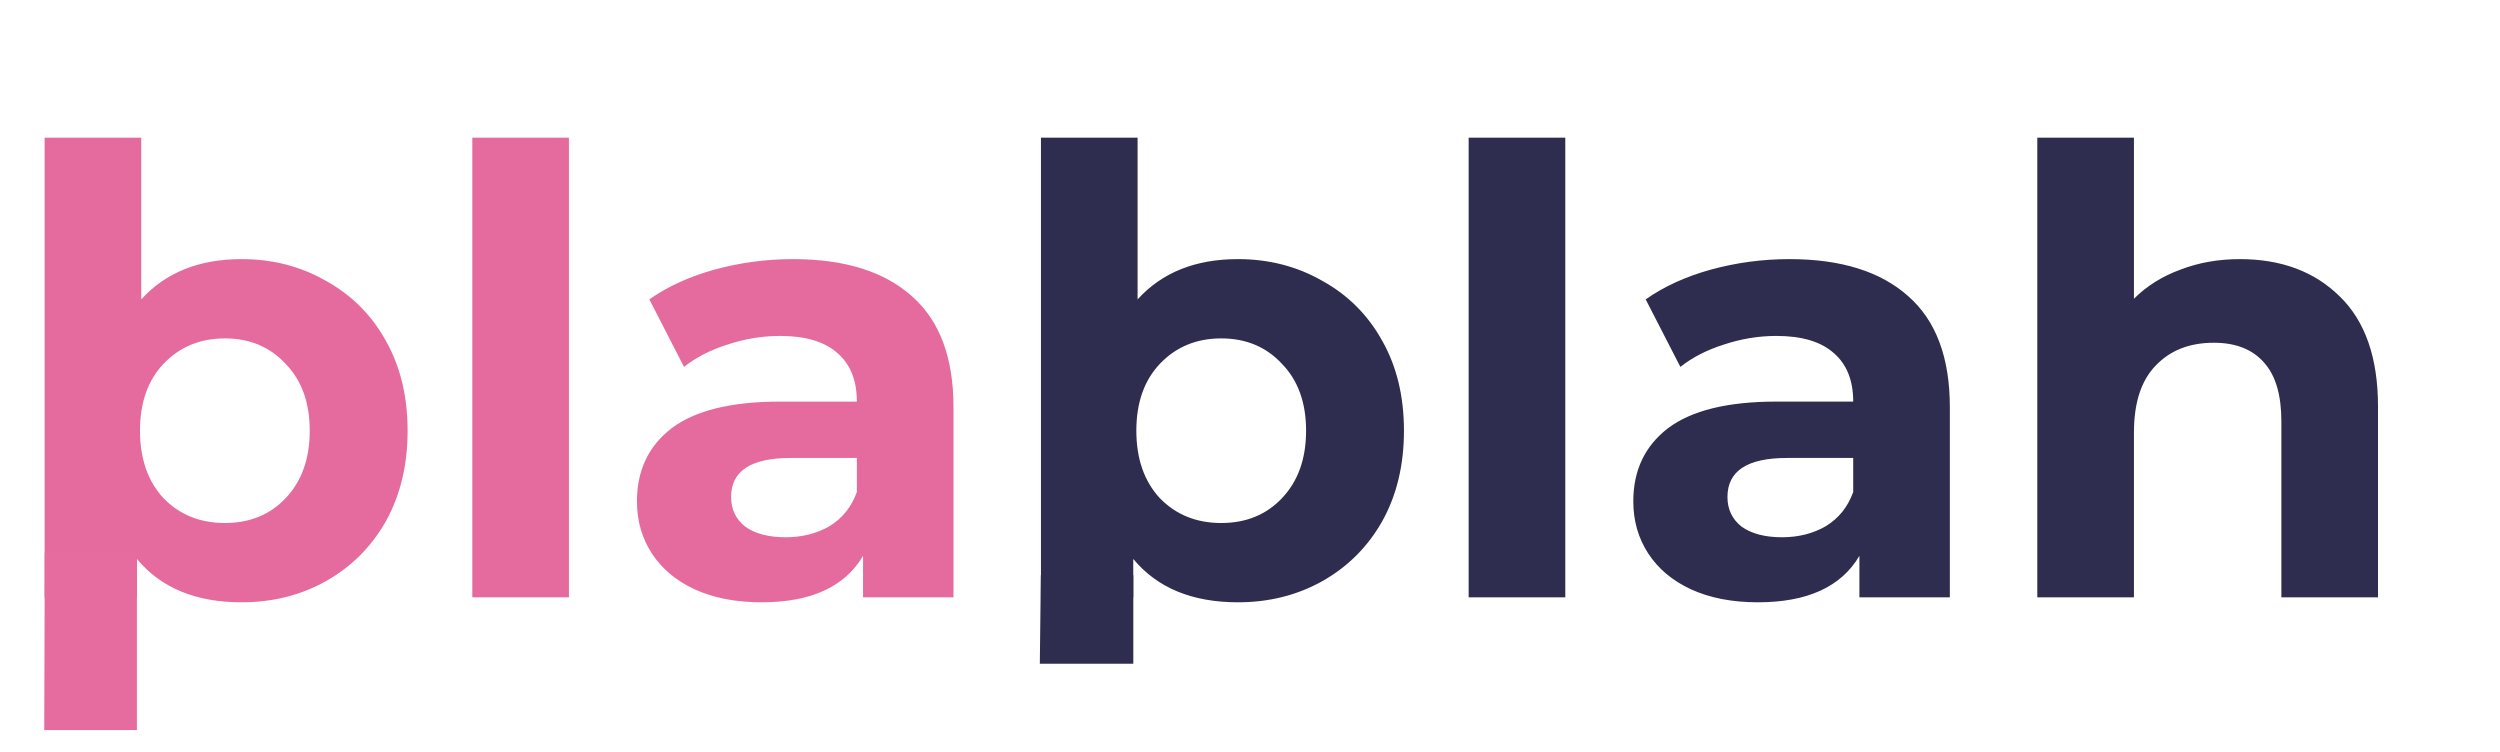 <svg width="113" height="34" viewBox="0 0 113 34" fill="none" xmlns="http://www.w3.org/2000/svg">
<path d="M10.92 11.712C12.32 11.712 13.589 12.039 14.728 12.692C15.885 13.327 16.791 14.232 17.444 15.408C18.097 16.565 18.424 17.919 18.424 19.468C18.424 21.017 18.097 22.38 17.444 23.556C16.791 24.713 15.885 25.619 14.728 26.272C13.589 26.907 12.32 27.224 10.92 27.224C8.848 27.224 7.271 26.571 6.188 25.264V27H2.016V6.224H6.384V13.532C7.485 12.319 8.997 11.712 10.92 11.712ZM10.164 23.64C11.284 23.64 12.199 23.267 12.908 22.52C13.636 21.755 14 20.737 14 19.468C14 18.199 13.636 17.191 12.908 16.444C12.199 15.679 11.284 15.296 10.164 15.296C9.044 15.296 8.12 15.679 7.392 16.444C6.683 17.191 6.328 18.199 6.328 19.468C6.328 20.737 6.683 21.755 7.392 22.52C8.12 23.267 9.044 23.64 10.164 23.64ZM21.348 6.224H25.716V27H21.348V6.224ZM35.846 11.712C38.179 11.712 39.971 12.272 41.222 13.392C42.473 14.493 43.098 16.164 43.098 18.404V27H39.01V25.124C38.189 26.524 36.658 27.224 34.418 27.224C33.261 27.224 32.253 27.028 31.394 26.636C30.554 26.244 29.91 25.703 29.462 25.012C29.014 24.321 28.79 23.537 28.79 22.66C28.79 21.26 29.313 20.159 30.358 19.356C31.422 18.553 33.055 18.152 35.258 18.152H38.73C38.73 17.2 38.441 16.472 37.862 15.968C37.283 15.445 36.415 15.184 35.258 15.184C34.455 15.184 33.662 15.315 32.878 15.576C32.113 15.819 31.459 16.155 30.918 16.584L29.35 13.532C30.171 12.953 31.151 12.505 32.29 12.188C33.447 11.871 34.633 11.712 35.846 11.712ZM35.51 24.284C36.257 24.284 36.919 24.116 37.498 23.78C38.077 23.425 38.487 22.912 38.73 22.24V20.7H35.734C33.942 20.7 33.046 21.288 33.046 22.464C33.046 23.024 33.261 23.472 33.69 23.808C34.138 24.125 34.745 24.284 35.51 24.284Z" fill="#E56B9F"/>
<path d="M55.955 11.712C57.355 11.712 58.624 12.039 59.763 12.692C60.92 13.327 61.826 14.232 62.479 15.408C63.133 16.565 63.459 17.919 63.459 19.468C63.459 21.017 63.133 22.38 62.479 23.556C61.826 24.713 60.92 25.619 59.763 26.272C58.624 26.907 57.355 27.224 55.955 27.224C53.883 27.224 52.306 26.571 51.223 25.264V27H47.051V6.224H51.419V13.532C52.52 12.319 54.032 11.712 55.955 11.712ZM55.199 23.64C56.319 23.64 57.234 23.267 57.943 22.52C58.671 21.755 59.035 20.737 59.035 19.468C59.035 18.199 58.671 17.191 57.943 16.444C57.234 15.679 56.319 15.296 55.199 15.296C54.079 15.296 53.155 15.679 52.427 16.444C51.718 17.191 51.363 18.199 51.363 19.468C51.363 20.737 51.718 21.755 52.427 22.52C53.155 23.267 54.079 23.64 55.199 23.64ZM66.383 6.224H70.751V27H66.383V6.224ZM80.881 11.712C83.214 11.712 85.006 12.272 86.257 13.392C87.508 14.493 88.133 16.164 88.133 18.404V27H84.045V25.124C83.224 26.524 81.693 27.224 79.453 27.224C78.296 27.224 77.288 27.028 76.429 26.636C75.589 26.244 74.945 25.703 74.497 25.012C74.049 24.321 73.825 23.537 73.825 22.66C73.825 21.26 74.348 20.159 75.393 19.356C76.457 18.553 78.09 18.152 80.293 18.152H83.765C83.765 17.2 83.476 16.472 82.897 15.968C82.318 15.445 81.45 15.184 80.293 15.184C79.49 15.184 78.697 15.315 77.913 15.576C77.148 15.819 76.494 16.155 75.953 16.584L74.385 13.532C75.206 12.953 76.186 12.505 77.325 12.188C78.482 11.871 79.668 11.712 80.881 11.712ZM80.545 24.284C81.292 24.284 81.954 24.116 82.533 23.78C83.112 23.425 83.522 22.912 83.765 22.24V20.7H80.769C78.977 20.7 78.081 21.288 78.081 22.464C78.081 23.024 78.296 23.472 78.725 23.808C79.173 24.125 79.78 24.284 80.545 24.284ZM101.242 11.712C103.109 11.712 104.612 12.272 105.75 13.392C106.908 14.512 107.486 16.173 107.486 18.376V27H103.118V19.048C103.118 17.853 102.857 16.967 102.334 16.388C101.812 15.791 101.056 15.492 100.066 15.492C98.965 15.492 98.088 15.837 97.434 16.528C96.781 17.2 96.454 18.208 96.454 19.552V27H92.086V6.224H96.454V13.504C97.033 12.925 97.733 12.487 98.554 12.188C99.376 11.871 100.272 11.712 101.242 11.712Z" fill="#2E2D50"/>
<path d="M2.023 25H6.188V33H2L2.023 25Z" fill="#E66B9F"/>
<path d="M47.046 26H51.226V30H47L47.046 26Z" fill="#2E2D50"/>
</svg>
